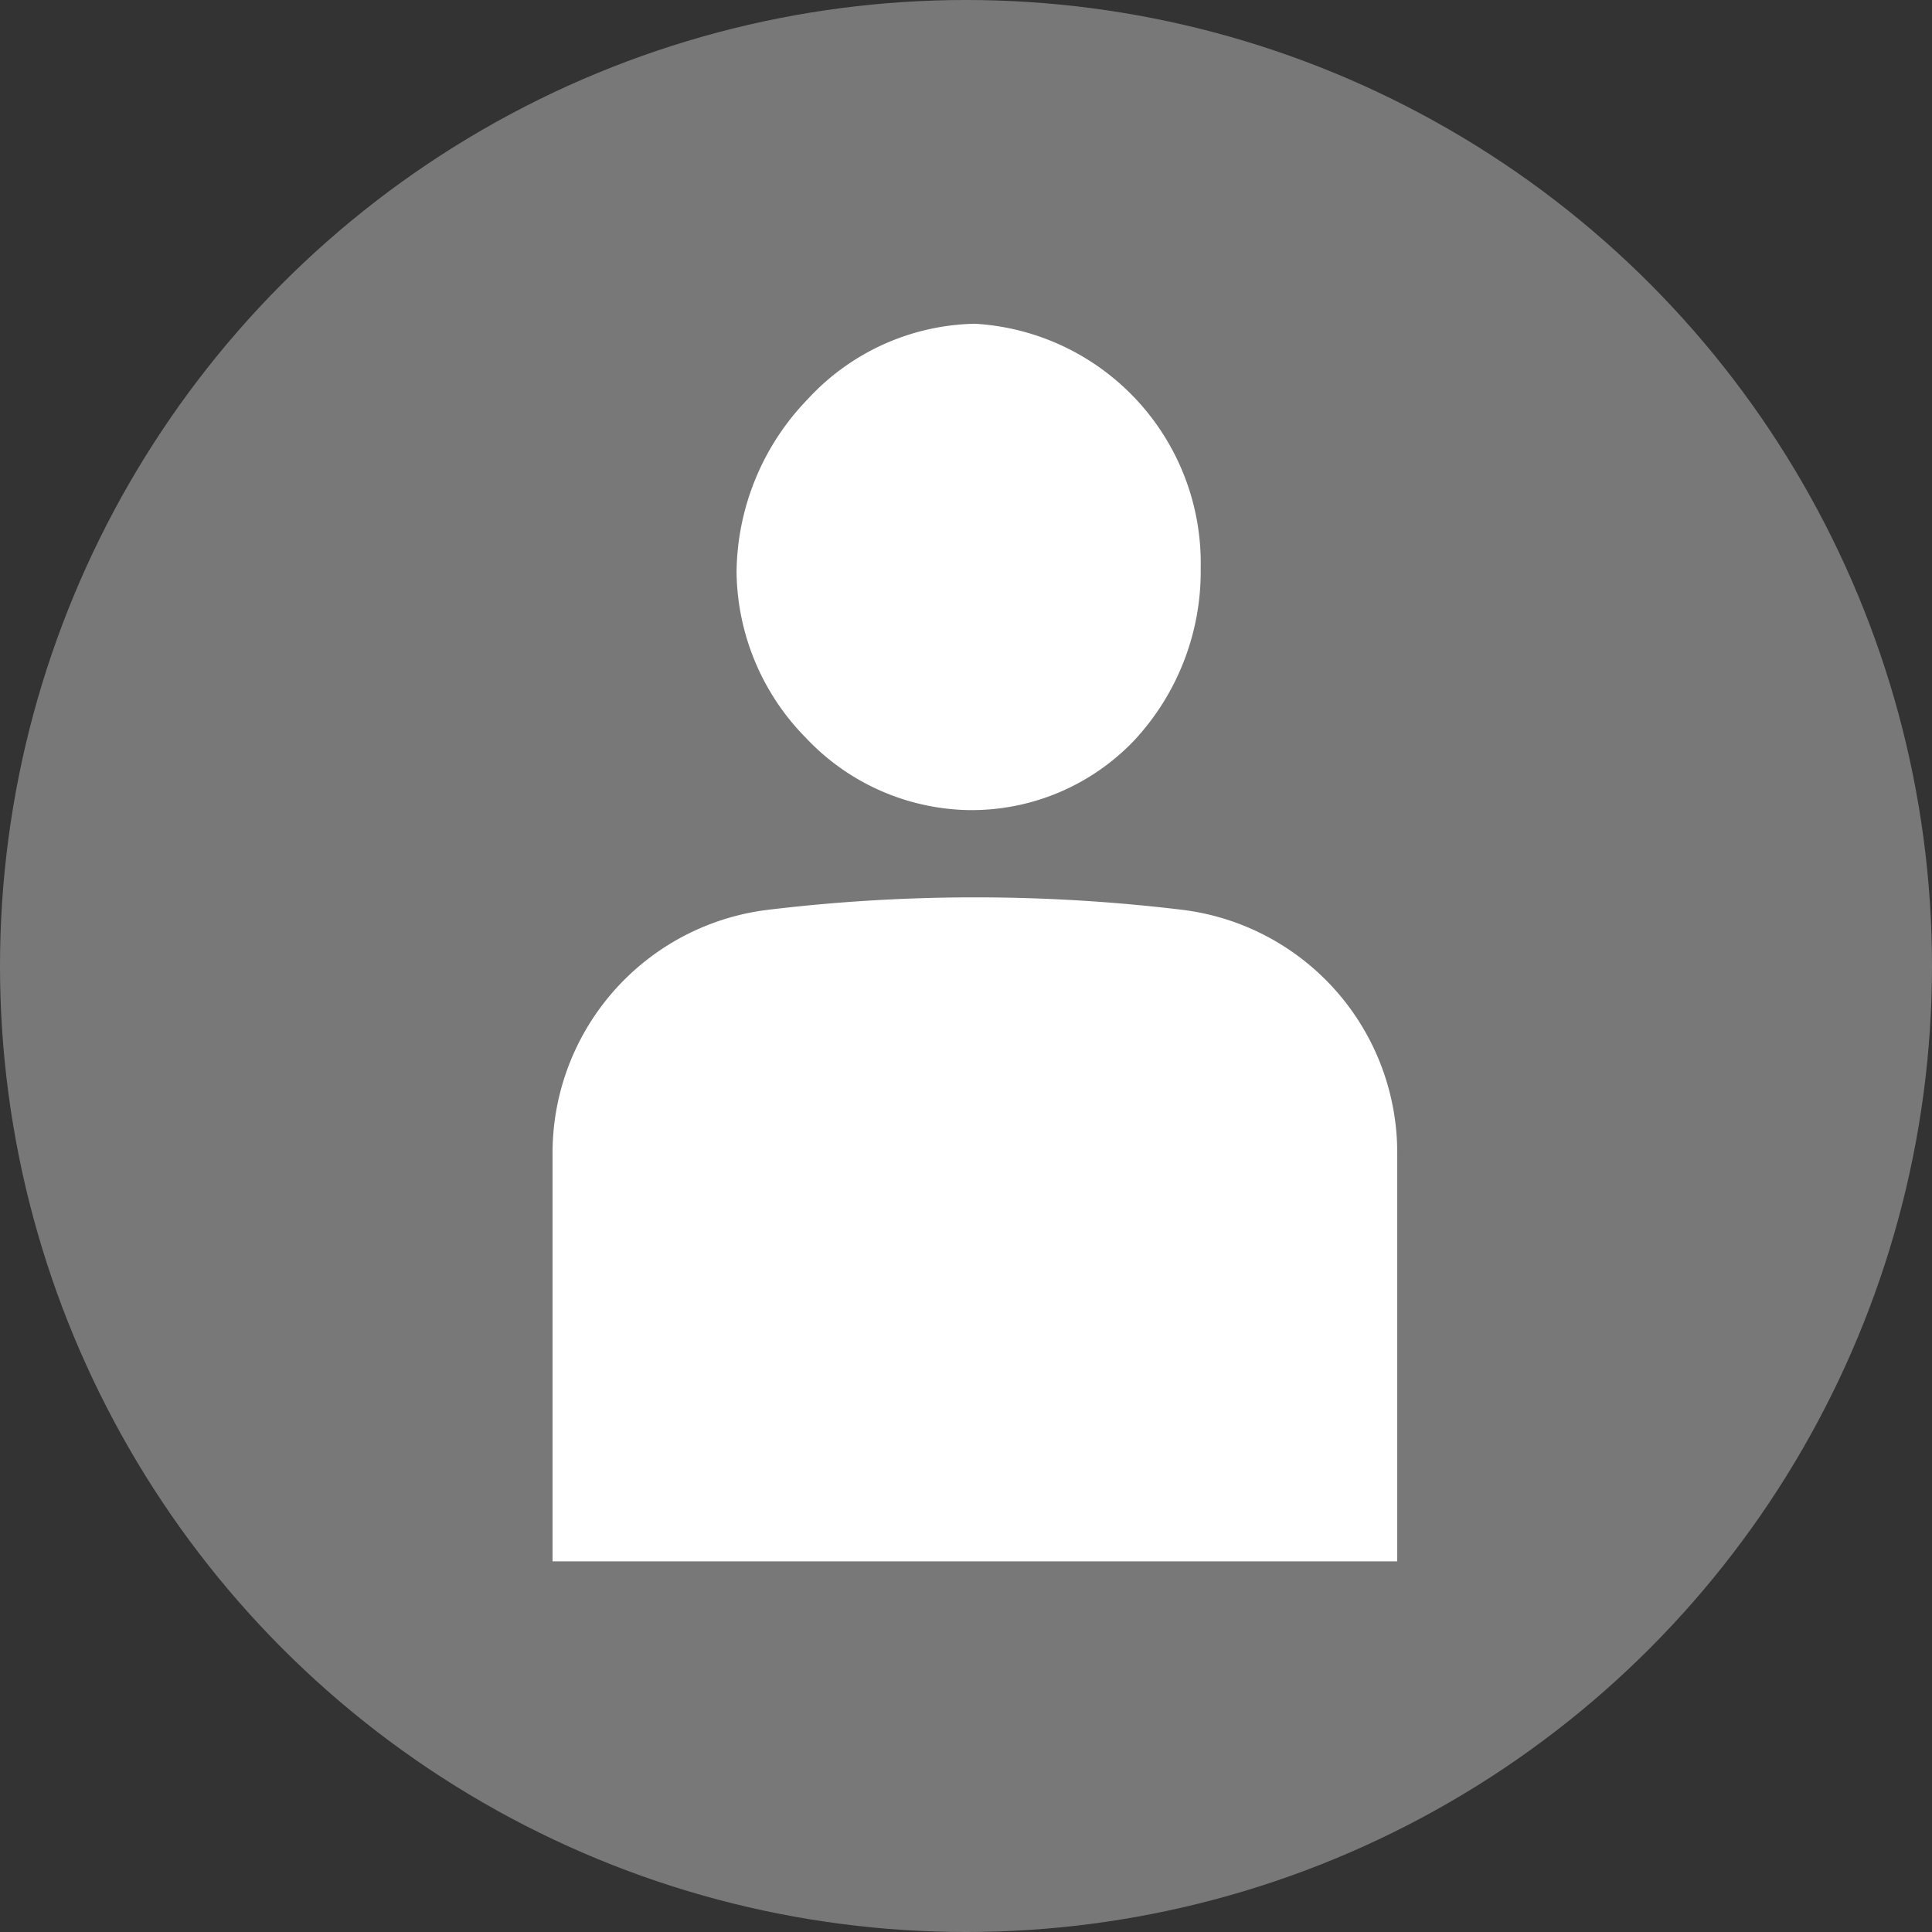<svg xmlns="http://www.w3.org/2000/svg" xmlns:xlink="http://www.w3.org/1999/xlink" width="29" height="29" viewBox="0 0 29 29">
  <rect x="0" y="0" width="29" height="29" fill="#333333" stroke="none"/>
  <defs>
    <clipPath id="clip-path">
      <rect id="長方形_15" data-name="長方形 15" width="12.679" height="18.577" transform="translate(0 0)" fill="#fff"/>
    </clipPath>
  </defs>
  <g id="グループ_83" data-name="グループ 83" transform="translate(-389 -52)">
    <circle id="楕円形_61" data-name="楕円形 61" cx="14.5" cy="14.5" r="14.5" transform="translate(389 52)" fill="#787878"/>
    <g id="グループ_13" data-name="グループ 13" transform="translate(397.294 56.86)">
      <g id="グループ_12" data-name="グループ 12" transform="translate(0 0)" clip-path="url(#clip-path)">
        <path id="パス_4" data-name="パス 4" d="M14.774,7.3h.013a3.37,3.37,0,0,0,2.462-1.044,3.724,3.724,0,0,0,1-2.59A3.6,3.6,0,0,0,14.867,0h-.025a3.5,3.5,0,0,0-2.493,1.133,3.783,3.783,0,0,0-1.067,2.6,3.6,3.6,0,0,0,1.046,2.488A3.437,3.437,0,0,0,14.774,7.3" transform="translate(-8.52 0)" fill="#fff"/>
        <path id="パス_5" data-name="パス 5" d="M9.464,35.349a25.959,25.959,0,0,0-6.243,0A3.678,3.678,0,0,0,0,39.006v6.122H12.679V39.006a3.675,3.675,0,0,0-3.215-3.657" transform="translate(0 -26.551)" fill="#fff"/>
      </g>
    </g>
  </g>
</svg>

